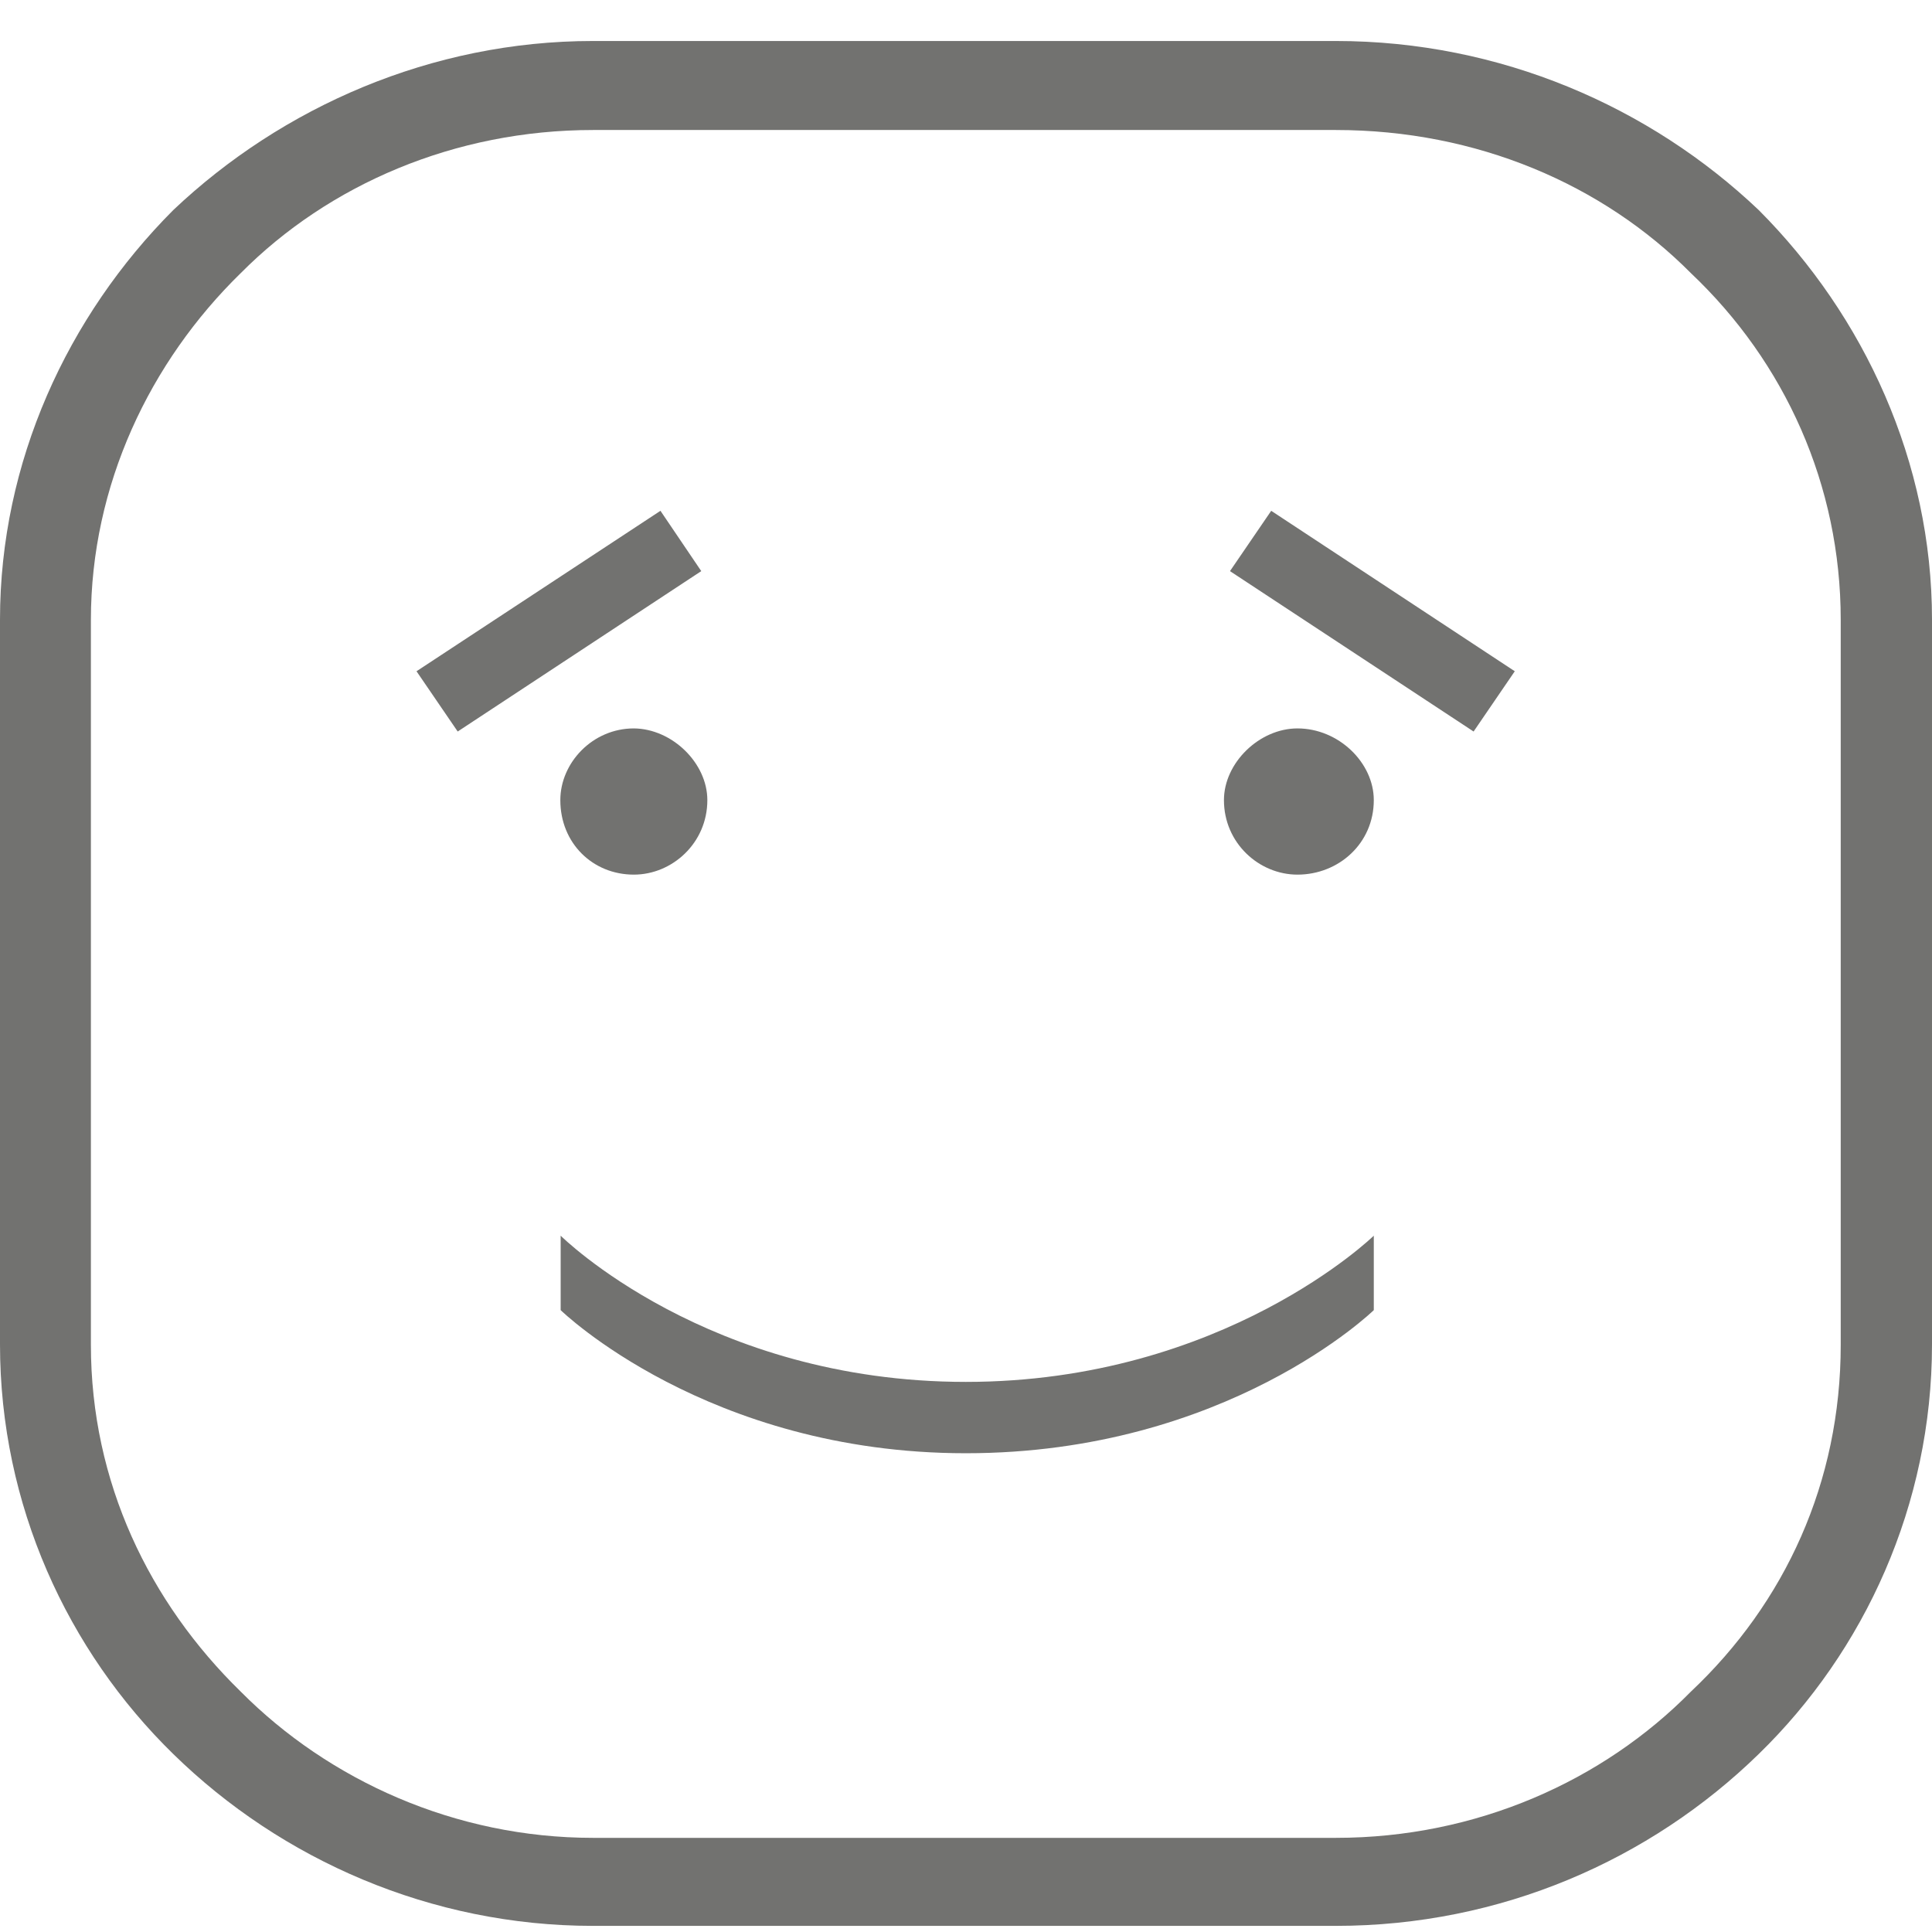<svg width="41" height="41" viewBox="0 0 41 41" fill="none" xmlns="http://www.w3.org/2000/svg">
<path fill-rule="evenodd" clip-rule="evenodd" d="M29.154 16.98C29.154 16.186 28.408 15.458 27.534 15.458C26.728 15.458 25.974 16.186 25.974 16.98C25.974 17.892 26.72 18.561 27.534 18.561C28.408 18.561 29.154 17.899 29.154 16.98ZM26.102 12.12L31.272 15.524L32.146 14.245L26.977 10.84L26.102 12.12ZM11.898 26.223V27.803C11.898 27.803 15.011 30.84 20.496 30.84C26.042 30.84 29.154 27.803 29.154 27.803V26.223C29.154 26.223 25.974 29.326 20.496 29.326C15.011 29.326 11.898 26.223 11.898 26.223ZM14.016 10.84L8.839 14.245L9.713 15.524L14.882 12.12L14.016 10.84ZM15.011 16.98C15.011 17.892 14.264 18.561 13.451 18.561C12.576 18.561 11.891 17.892 11.891 16.98C11.891 16.186 12.576 15.458 13.451 15.458C14.264 15.465 15.011 16.193 15.011 16.98ZM28.348 2.759H12.584C9.653 2.759 6.978 3.914 5.109 5.796C3.18 7.678 1.929 10.296 1.929 13.156V28.539C1.929 31.458 3.172 34.009 5.109 35.899C6.978 37.781 9.66 39.002 12.584 39.002H28.348C31.34 39.002 34.022 37.789 35.883 35.899C37.88 34.017 39.063 31.458 39.063 28.539V13.156C39.063 10.296 37.88 7.686 35.883 5.796C34.015 3.914 31.34 2.759 28.348 2.759ZM12.584 0.87H28.348C31.837 0.87 35.017 2.267 37.323 4.458C39.568 6.708 41 9.811 41 13.149V28.531C41 31.936 39.568 35.039 37.323 37.223C35.017 39.473 31.845 40.87 28.348 40.87H12.584C9.155 40.87 5.976 39.473 3.677 37.223C1.432 35.031 0 31.936 0 28.531V13.149C0 9.803 1.432 6.708 3.677 4.458C5.983 2.274 9.155 0.87 12.584 0.87Z" fill="#727270"/>
</svg>
